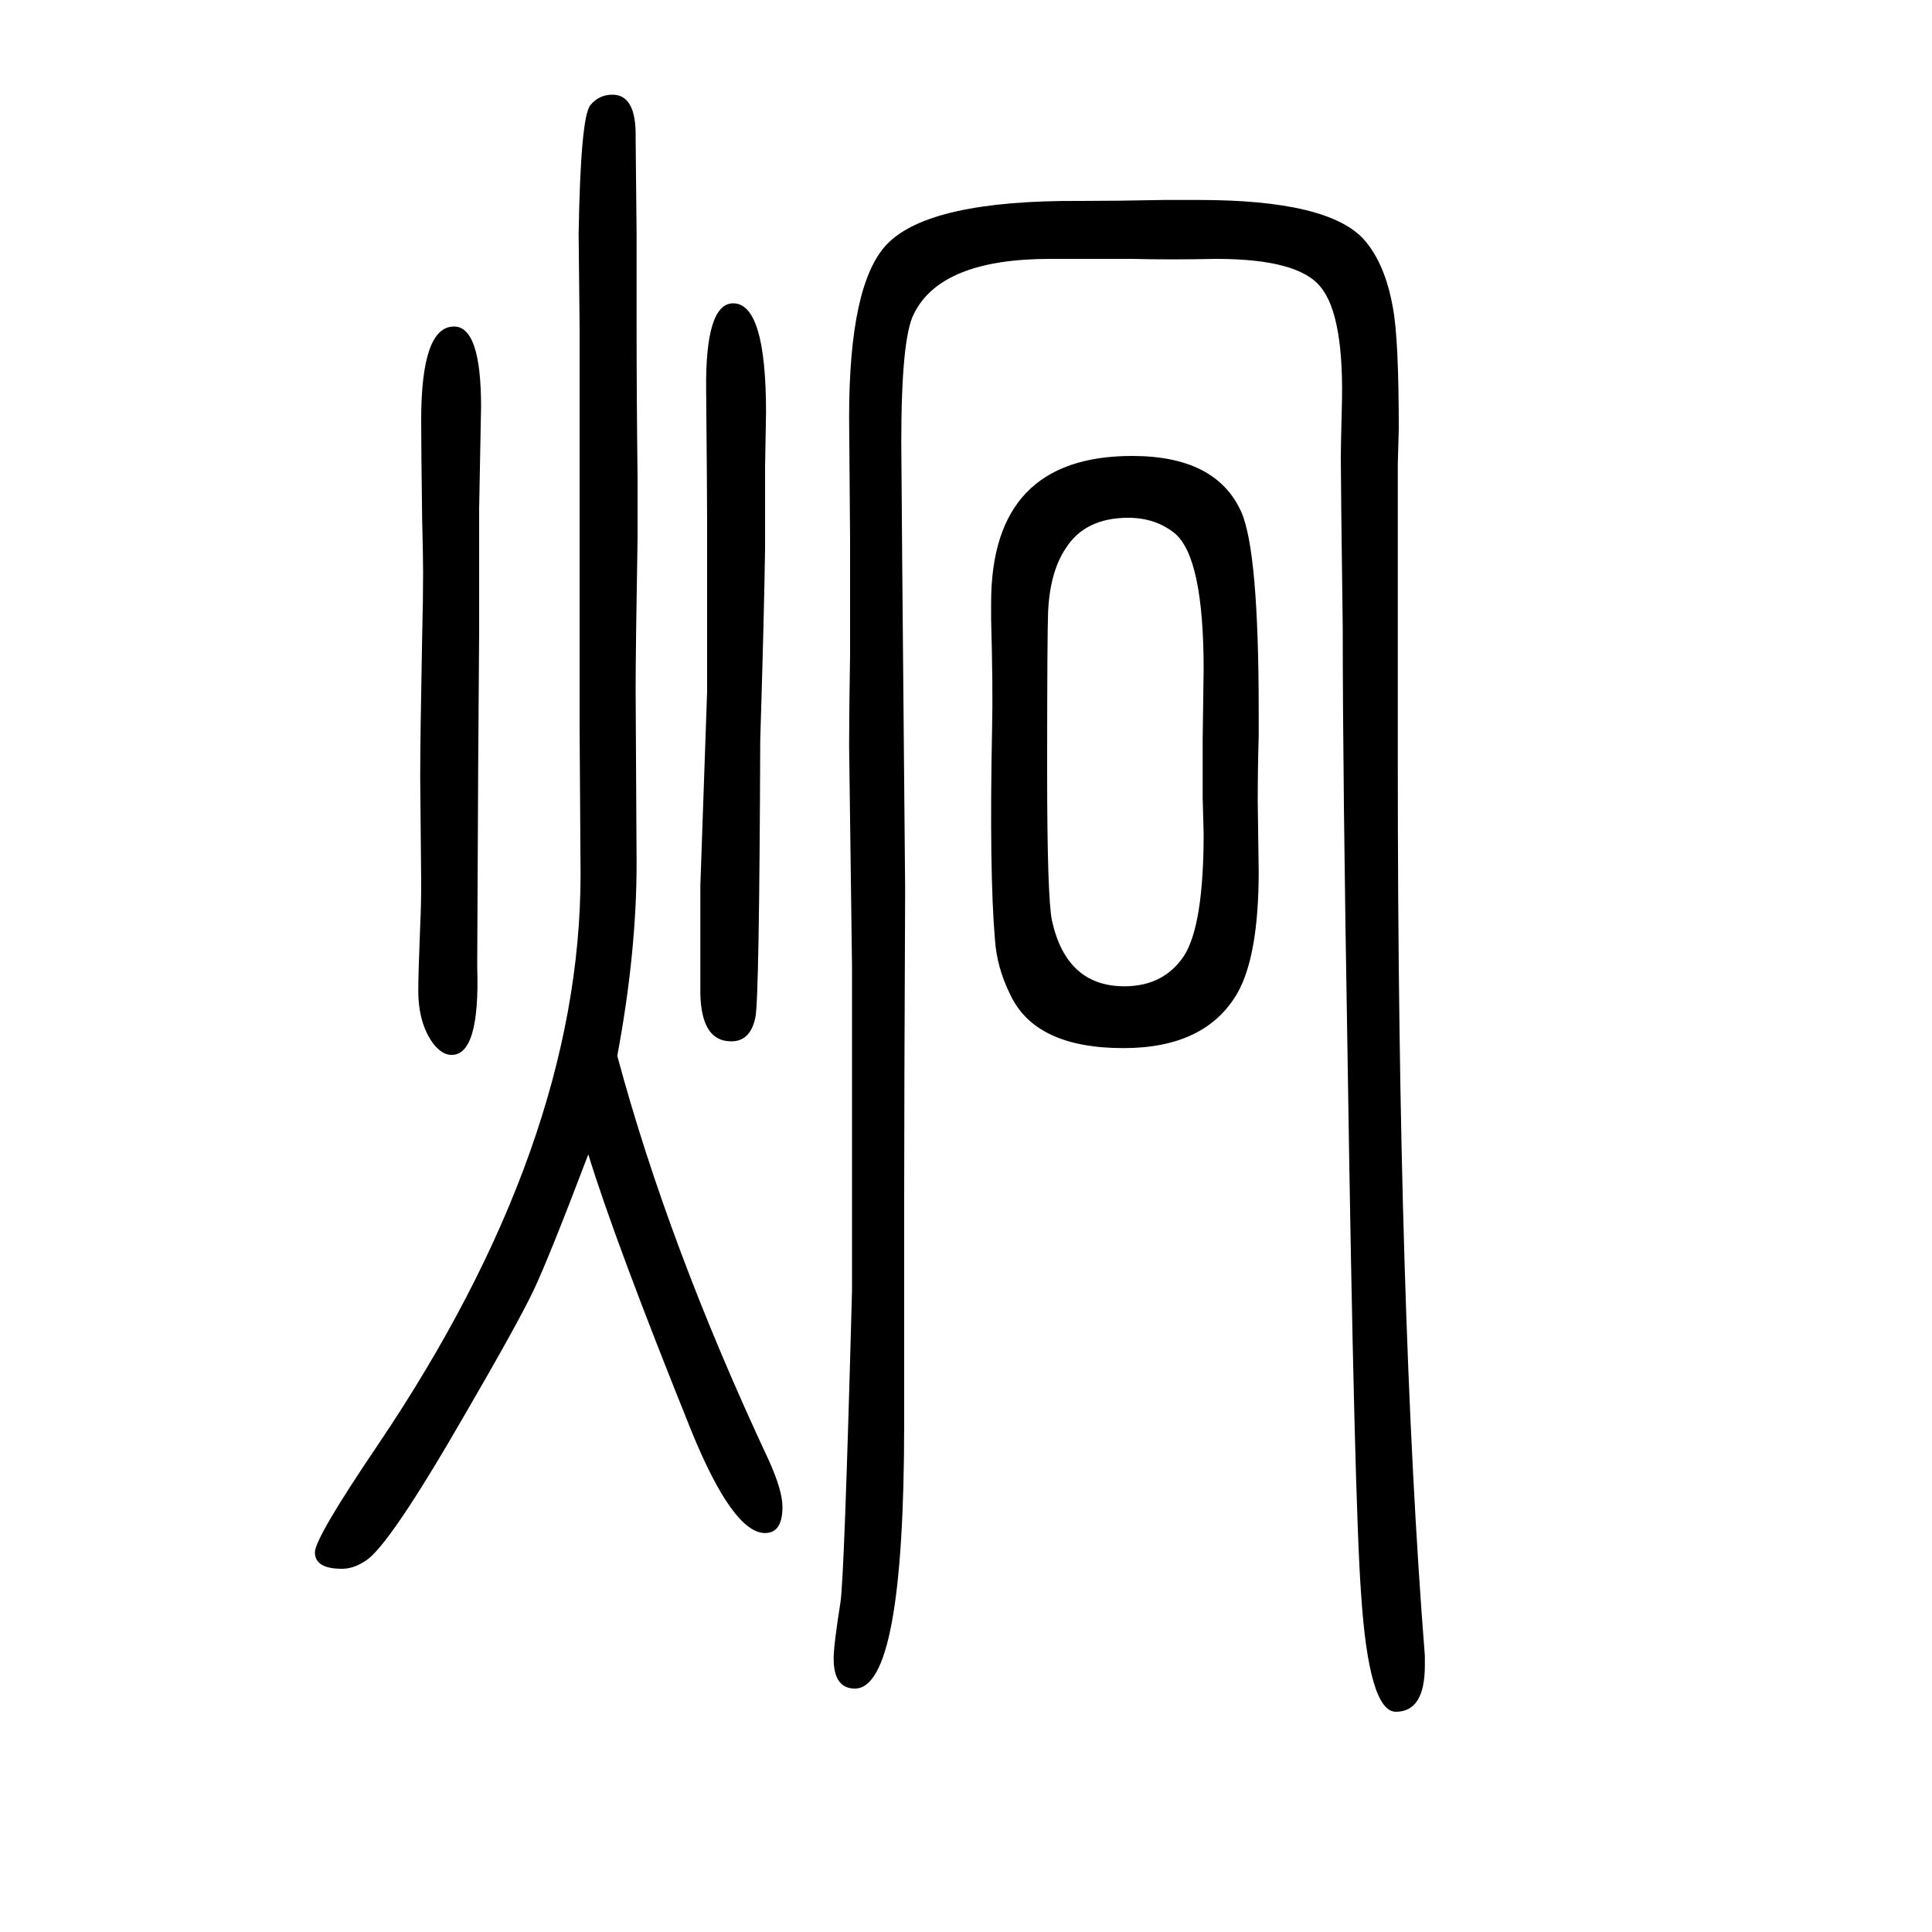 <svg xmlns="http://www.w3.org/2000/svg" xmlns:xlink="http://www.w3.org/1999/xlink" height="100" width="100" version="1.1"><path d="M639 557q53 -197 157 -419q14 -31 14 -48q0 -27 -18 -27q-33 0 -76 105q-79 196 -107 287q-41 -108 -57 -141.5t-70 -126.5q-80 -139 -104 -153q-12 -8 -24 -8q-28 0 -28 17q0 15 65 111q210 311 210 591l-1 153v217v61v135l-1 97q2 120 12 133q9 11 23 11q25 0 24 -45
q0 -8 1 -98v-93q0 -80 1 -160v-32v-31q-2 -117 -2 -157l1 -180q0 -92 -20 -199zM470 1312q28 0 28 -83l-2 -106v-128l-1 -141q-1 -189 -1 -205q3 -92 -27 -91q-9 0 -18 11q-16 21 -16 56q0 17 2 67q1 19 1 45l-1 108q0 41 2 145q1 40 1 67q0 15 -1 56q-1 75 -1 102
q0 97 34 97zM936 274v-97q0 -275 -51 -275q-22 0 -22 31q0 14 7 58q4 24 12 323v106v230l-3 228q0 33 1 94v120l-1 126q0 138 39 179q44 46 201 45q37 0 86 1h36q134 0 171 -41q22 -25 30 -71q6 -32 6 -125l-1 -36v-175v-139q0 -566 28 -920v-10q0 -48 -30 -48
q-28 0 -36 122q-7 94 -14 556q-5 290 -5 444q-2 150 -2 177q0 9 1 49q3 97 -22 127q-23 29 -108 29q-48 -1 -87 0h-85q-113 0 -141 -57q-13 -25 -13 -133q0 -25 4 -463q-1 -220 -1 -317v-138zM1172 1178q87 0 113 -58q18 -41 18 -206v-26q-1 -33 -1 -68l1 -72
q0 -87 -22 -126q-33 -57 -118 -57q-91 0 -117 55q-14 28 -16 57q-6 70 -3 219q1 42 -1 113v17q0 152 146 152zM1245 824v61l1 72q0 116 -30 141q-20 16 -48 16q-45 0 -65 -32q-16 -24 -18 -65q-1 -26 -1 -165q0 -131 5 -155q15 -68 75 -68q41 0 62 32q20 32 20 126zM732 934
v175q0 30 -1 137q-1 90 28 90q34 0 34 -113l-1 -56v-85q-1 -69 -5 -198q-1 -268 -5 -287q-5 -25 -25 -25q-33 0 -32 56v105z" style="" transform="scale(0.05 -0.05) translate(0 -1650)"/></svg>